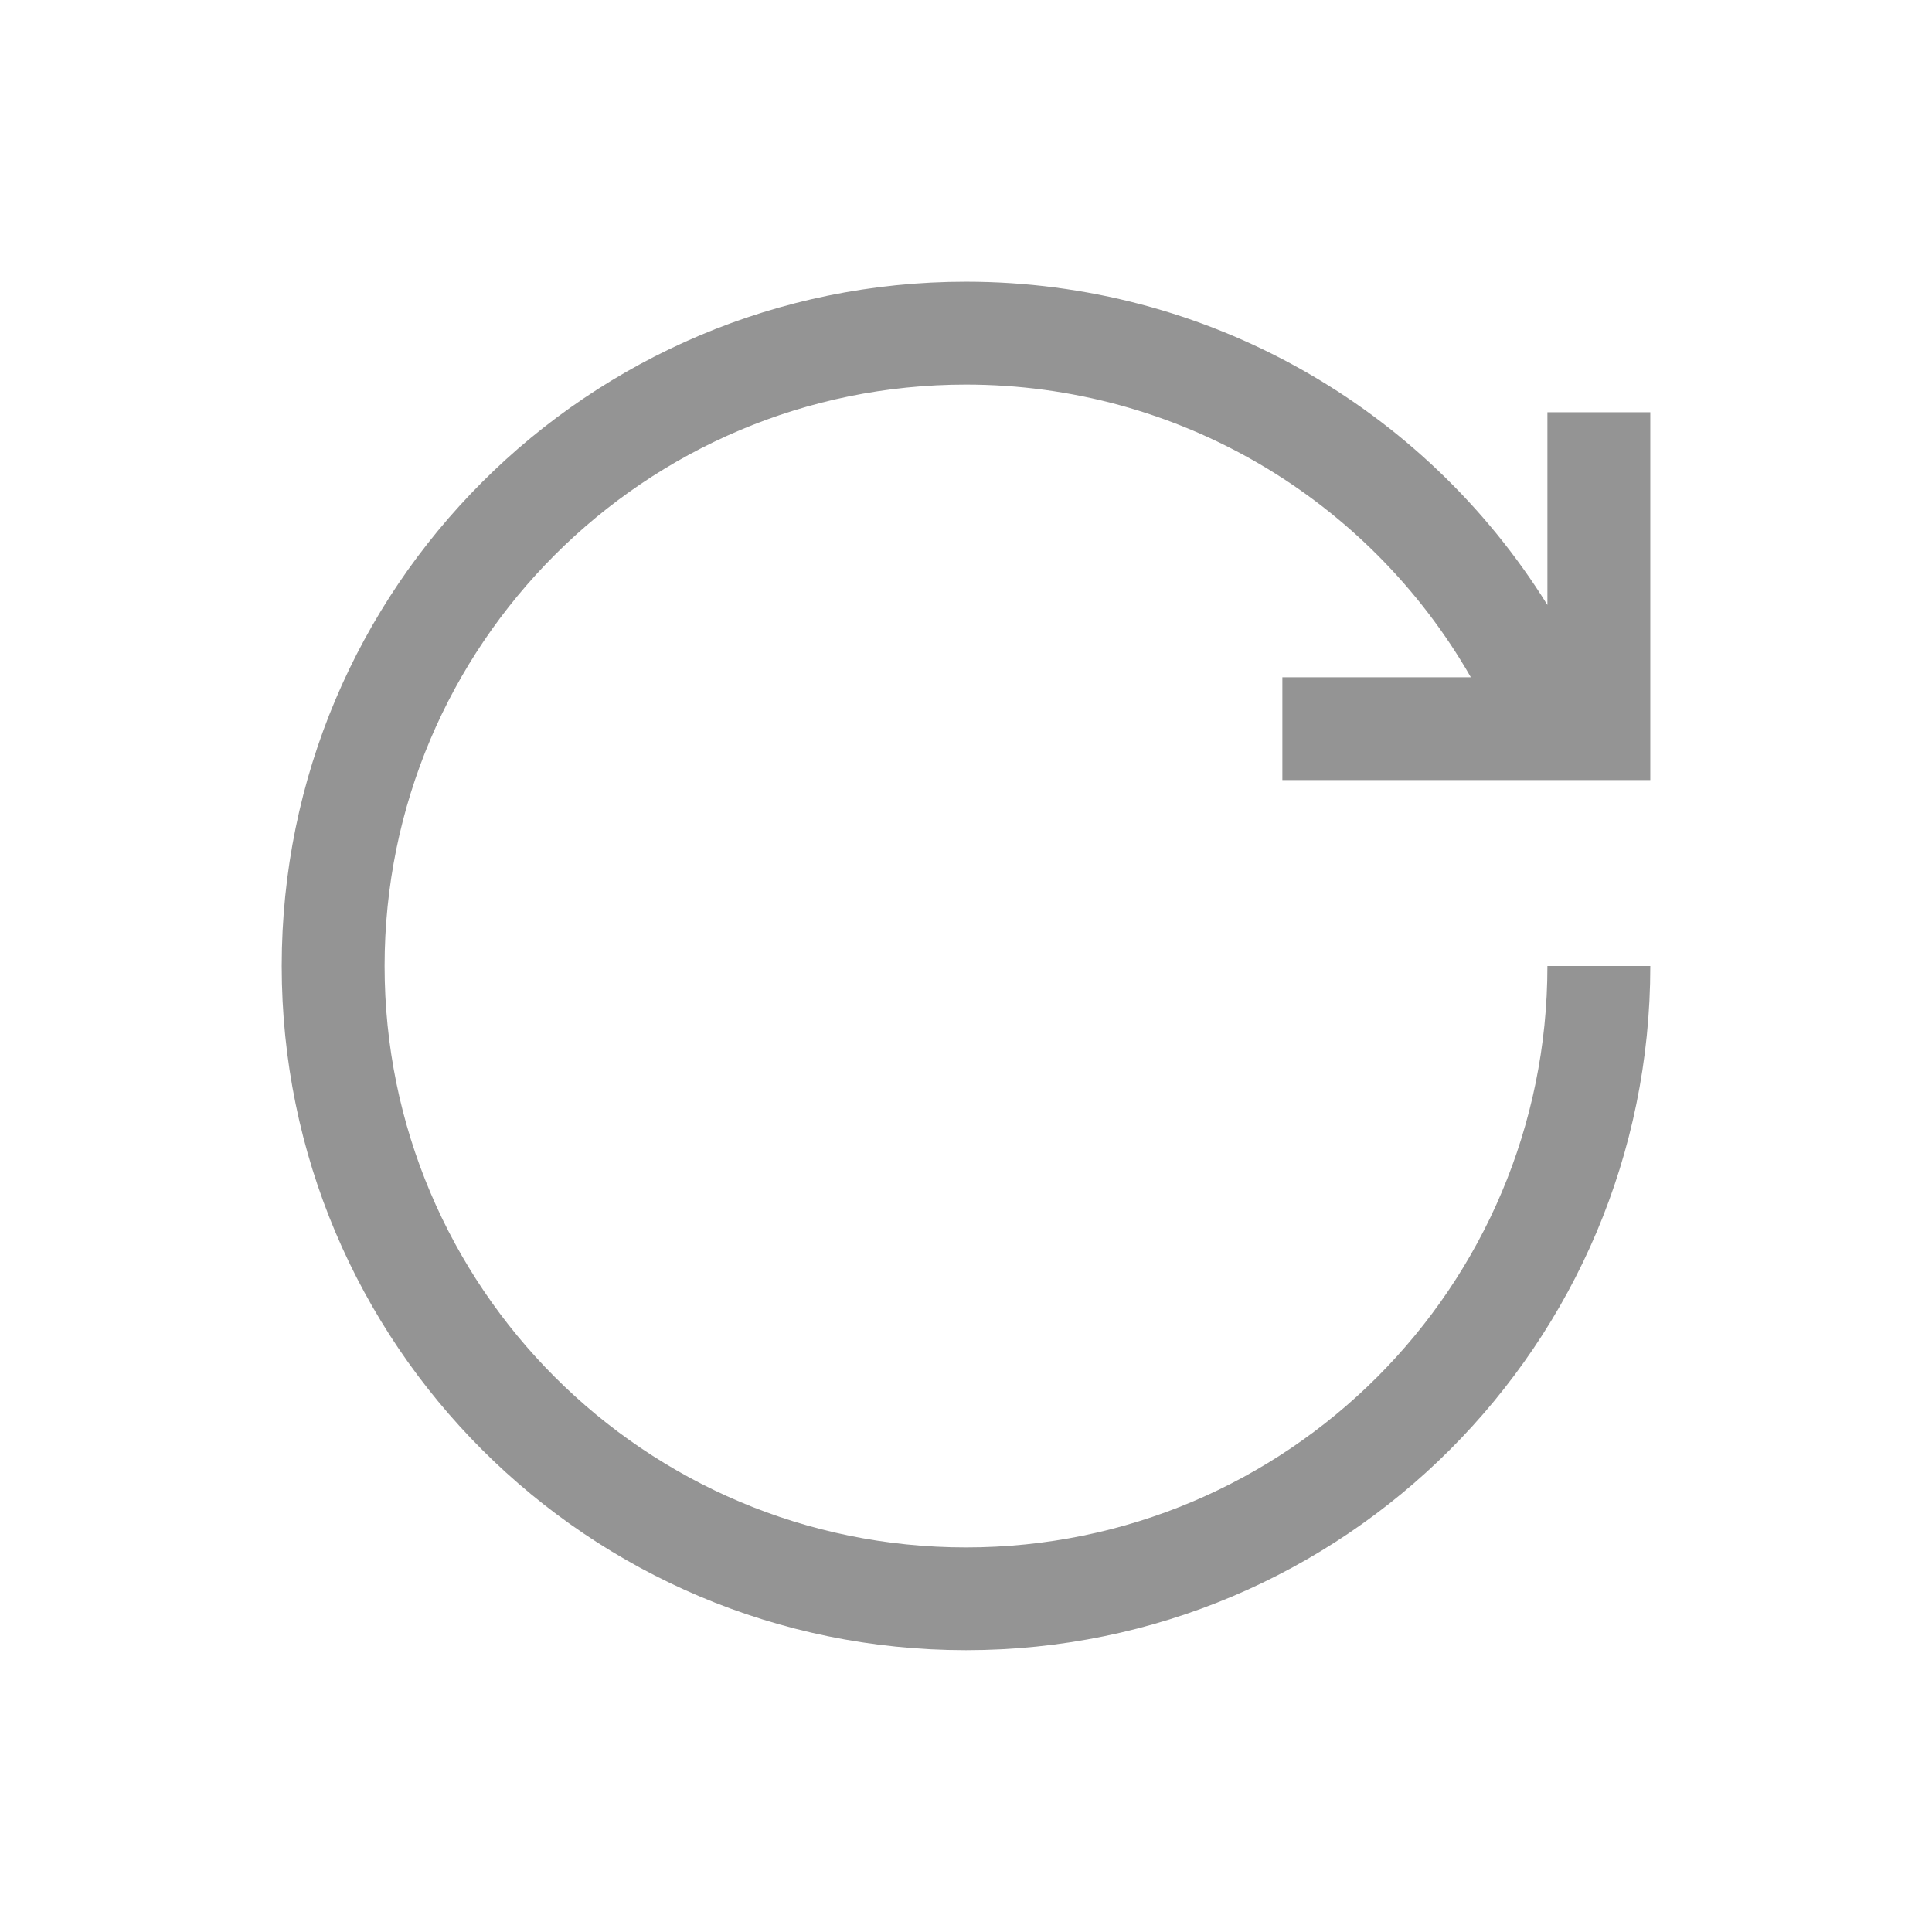 <svg width="16" height="16" viewBox="0 0 16 16" fill="none" xmlns="http://www.w3.org/2000/svg">
<path d="M12.815 5.01C11.795 3.369 9.99 2.333 8 2.333C4.87 2.333 2.333 4.87 2.333 8C2.333 11.129 4.87 13.666 8 13.666C11.13 13.666 13.667 11.129 13.667 8H12.815C12.815 10.659 10.659 12.815 8 12.815C5.341 12.815 3.185 10.659 3.185 8C3.185 5.34 5.341 3.185 8 3.185C9.751 3.185 11.332 4.127 12.181 5.609H10.62V6.46H13.667V3.414H12.815V5.01Z" fill="#949494"/>
</svg>
